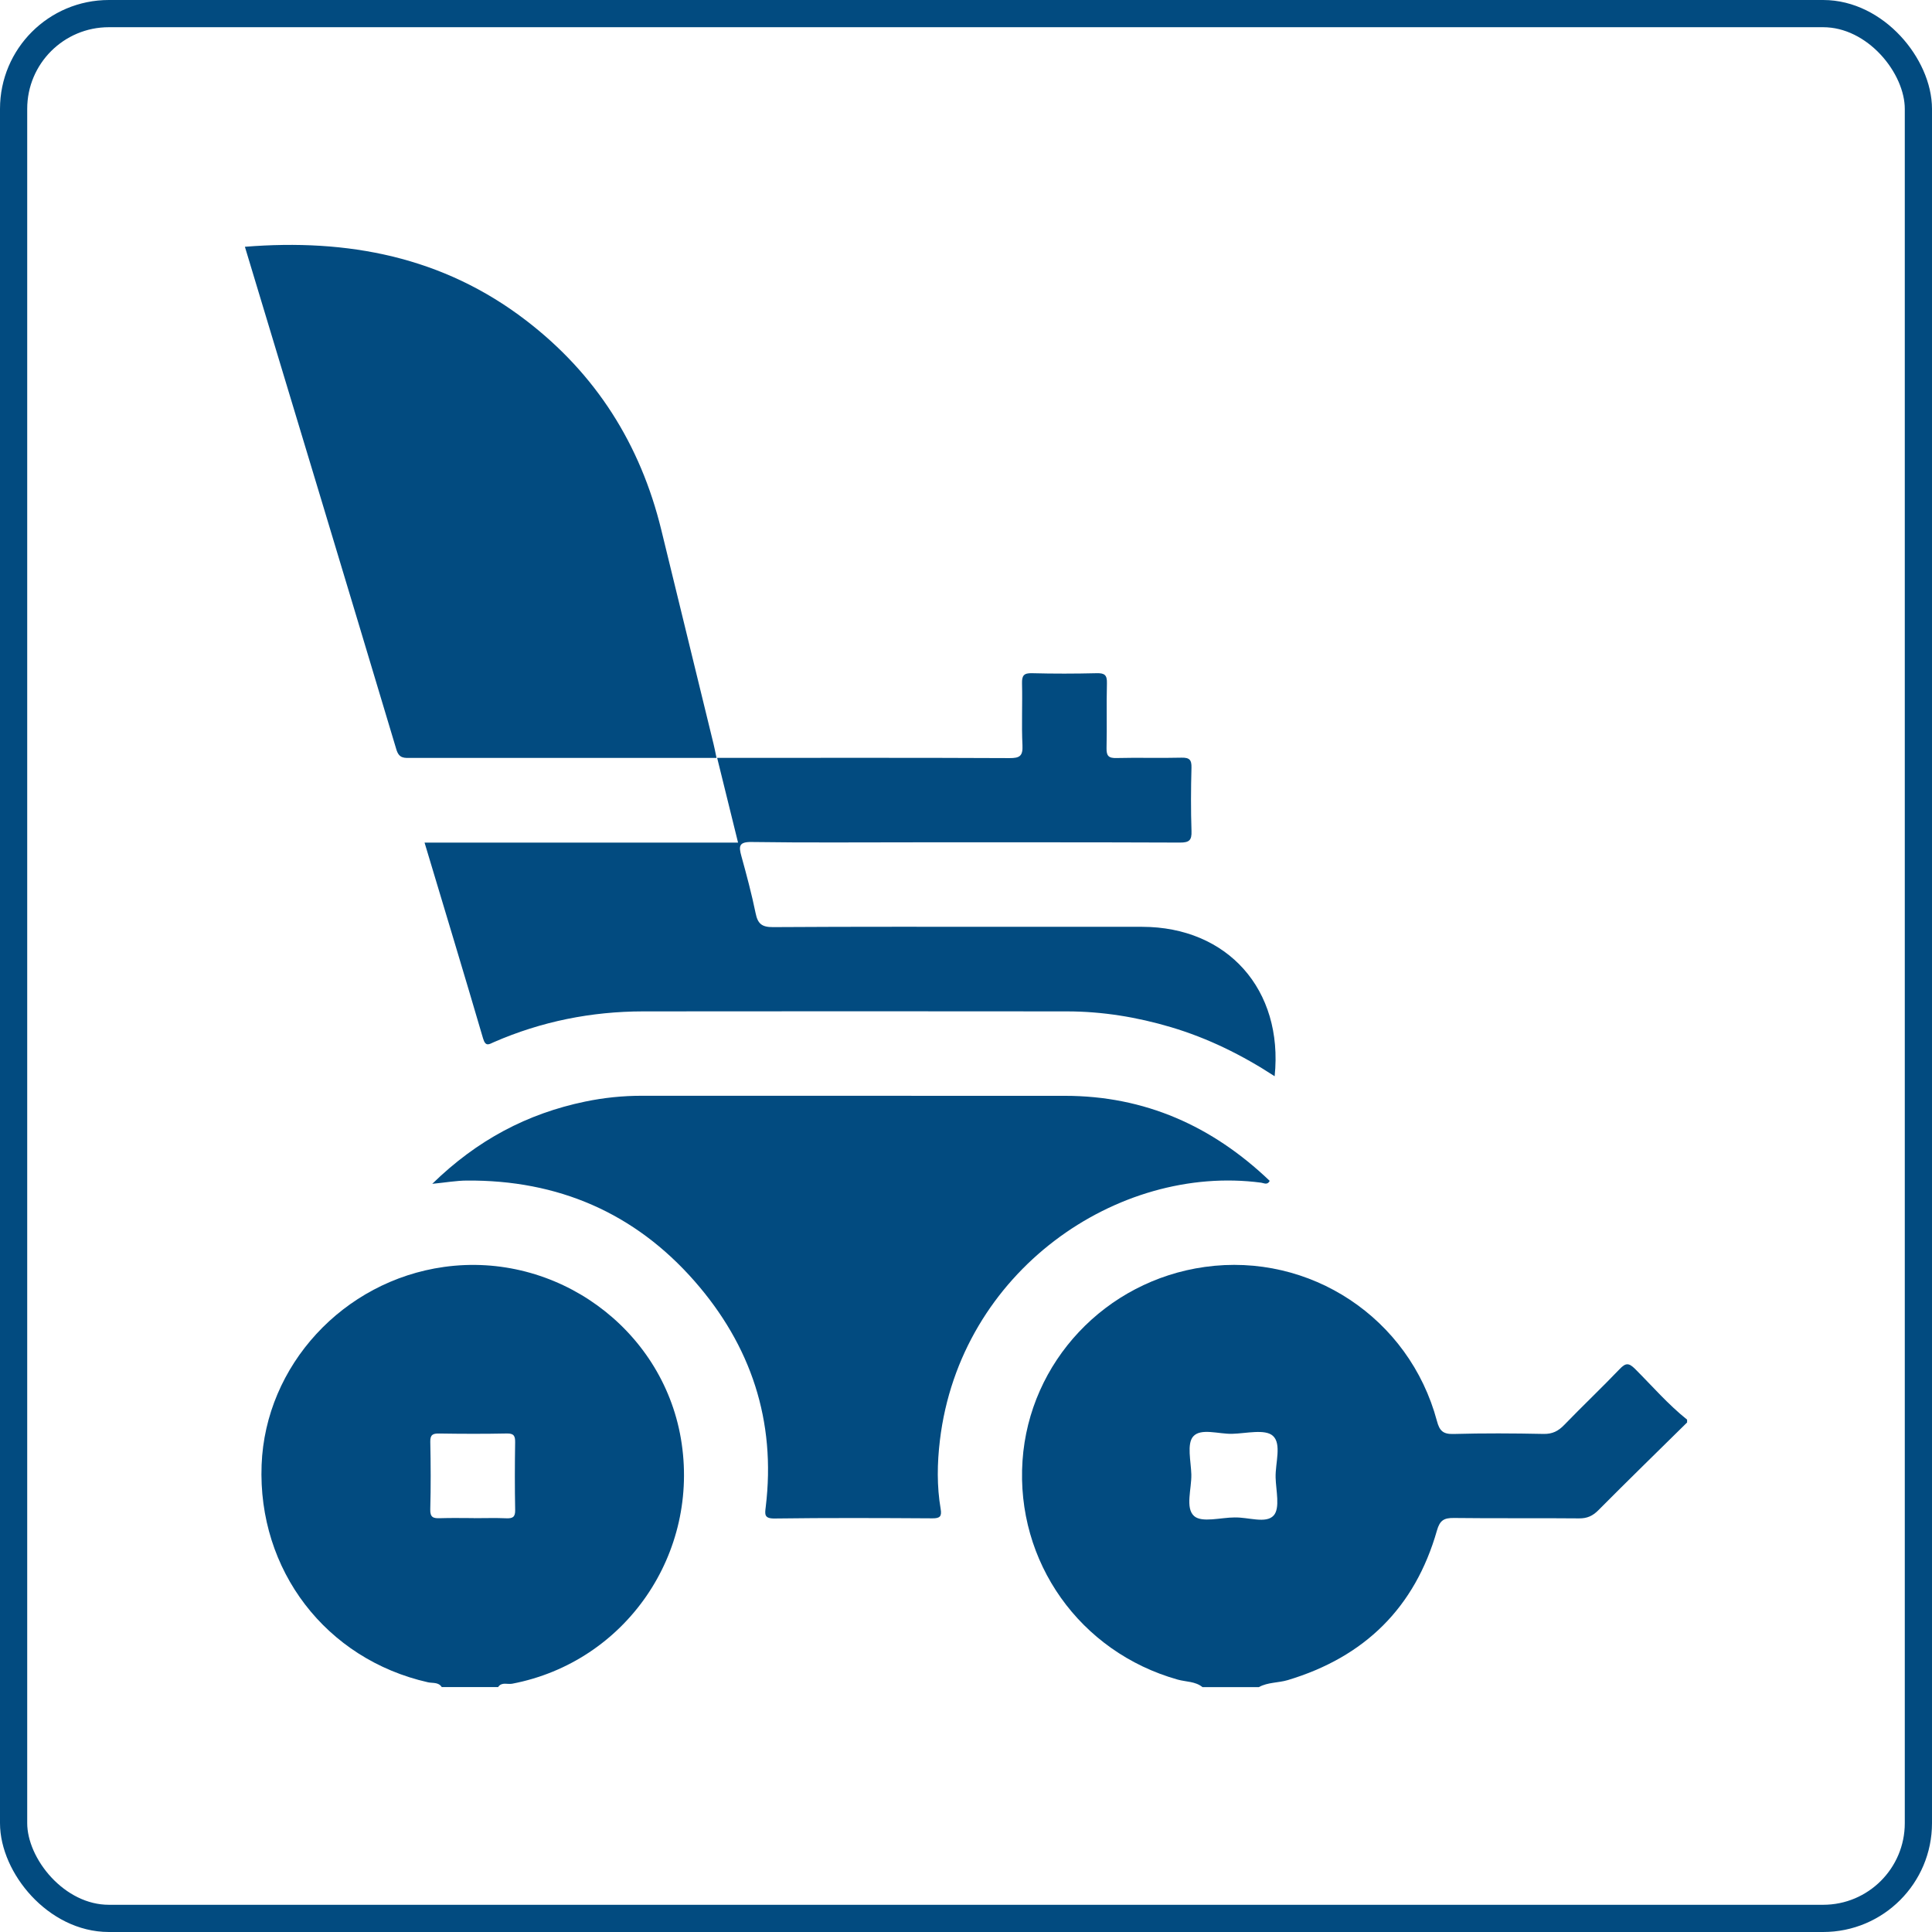 <svg width="71" height="71" viewBox="0 0 71 71" fill="none" xmlns="http://www.w3.org/2000/svg">
<rect x="0.5" y="0.5" width="70" height="70" rx="3.5" stroke="#024B80"/>
<g clip-path="url(#clip0_893_3730)">
<path d="M44.19 62C43.926 61.786 43.586 61.81 43.282 61.725C39.686 60.715 37.325 57.395 37.577 53.68C37.823 50.048 40.626 47.069 44.276 46.559C48.141 46.018 51.794 48.434 52.806 52.219C52.901 52.578 53.029 52.709 53.415 52.698C54.518 52.667 55.622 52.673 56.725 52.696C57.051 52.703 57.266 52.591 57.483 52.367C58.154 51.673 58.855 51.009 59.522 50.312C59.74 50.084 59.855 50.076 60.086 50.305C60.716 50.934 61.3 51.612 62 52.171V52.275C60.912 53.348 59.818 54.414 58.741 55.498C58.531 55.71 58.327 55.803 58.027 55.8C56.495 55.785 54.962 55.804 53.43 55.785C53.069 55.781 52.915 55.866 52.807 56.245C51.999 59.082 50.145 60.896 47.325 61.743C46.973 61.848 46.591 61.818 46.262 62.001H44.19V62ZM45.377 55.767C45.87 55.75 46.529 56.006 46.808 55.692C47.05 55.42 46.89 54.775 46.878 54.295C46.865 53.768 47.107 53.063 46.778 52.766C46.49 52.506 45.795 52.68 45.281 52.692C44.788 52.705 44.129 52.472 43.85 52.788C43.608 53.06 43.768 53.705 43.781 54.185C43.793 54.712 43.551 55.418 43.882 55.713C44.168 55.969 44.864 55.765 45.379 55.765L45.377 55.767Z" fill="#024B80"/>
<path d="M16.234 62C16.113 61.808 15.895 61.862 15.727 61.823C11.979 60.977 9.467 57.703 9.614 53.836C9.752 50.181 12.612 47.076 16.317 46.559C20.431 45.985 24.323 48.802 25.021 52.858C25.746 57.081 22.992 61.079 18.821 61.876C18.65 61.909 18.438 61.801 18.305 61.999H16.234V62ZM17.414 55.792C17.811 55.792 18.208 55.779 18.604 55.796C18.839 55.806 18.938 55.754 18.932 55.49C18.916 54.663 18.918 53.836 18.931 53.008C18.935 52.774 18.888 52.674 18.625 52.68C17.797 52.697 16.968 52.694 16.141 52.681C15.907 52.677 15.807 52.724 15.813 52.987C15.83 53.814 15.835 54.642 15.812 55.468C15.803 55.771 15.931 55.801 16.173 55.793C16.587 55.779 17 55.789 17.414 55.789V55.792Z" fill="#024B80"/>
<path d="M15.886 43.504C17.538 41.892 19.38 40.924 21.502 40.483C22.195 40.339 22.896 40.267 23.606 40.269C28.782 40.271 33.956 40.269 39.131 40.271C42.072 40.271 44.552 41.381 46.661 43.396C46.579 43.563 46.444 43.476 46.348 43.463C41.083 42.765 35.286 46.704 34.541 52.931C34.44 53.778 34.426 54.616 34.569 55.454C34.615 55.725 34.544 55.801 34.263 55.798C32.331 55.786 30.4 55.778 28.468 55.804C28.076 55.81 28.108 55.645 28.14 55.381C28.524 52.218 27.596 49.444 25.522 47.079C23.32 44.568 20.496 43.358 17.152 43.385C16.776 43.387 16.399 43.454 15.885 43.505L15.886 43.504Z" fill="#024B80"/>
<path d="M26.332 27.853C25.04 27.853 23.799 27.853 22.557 27.853C20.073 27.853 17.589 27.853 15.105 27.853C14.866 27.853 14.668 27.884 14.567 27.545C12.724 21.391 10.863 15.24 9 9.069C12.776 8.765 16.273 9.43 19.33 11.774C21.903 13.747 23.534 16.329 24.301 19.468C24.94 22.09 25.582 24.713 26.221 27.335C26.258 27.484 26.287 27.636 26.332 27.853Z" fill="#024B80"/>
<path d="M46.84 39.55C45.641 38.768 44.386 38.15 43.03 37.747C41.782 37.377 40.512 37.169 39.211 37.168C34.017 37.164 28.823 37.161 23.629 37.168C21.73 37.171 19.898 37.537 18.152 38.297C17.976 38.373 17.848 38.483 17.753 38.164C17.053 35.774 16.329 33.391 15.602 30.965H27.123C26.864 29.914 26.615 28.906 26.355 27.851C26.578 27.851 26.762 27.851 26.947 27.851C30.329 27.851 33.712 27.844 37.093 27.86C37.471 27.862 37.594 27.787 37.575 27.389C37.538 26.632 37.578 25.871 37.559 25.113C37.552 24.826 37.626 24.732 37.925 24.74C38.718 24.761 39.513 24.759 40.307 24.74C40.596 24.733 40.687 24.811 40.679 25.108C40.658 25.901 40.684 26.694 40.665 27.487C40.658 27.779 40.74 27.866 41.035 27.857C41.828 27.837 42.622 27.864 43.416 27.844C43.71 27.837 43.794 27.921 43.786 28.214C43.765 28.99 43.761 29.767 43.787 30.542C43.8 30.884 43.699 30.965 43.362 30.964C40.101 30.951 36.839 30.955 33.577 30.955C31.593 30.955 29.608 30.972 27.624 30.943C27.152 30.936 27.145 31.099 27.245 31.46C27.437 32.156 27.625 32.856 27.769 33.562C27.848 33.952 28.002 34.074 28.412 34.071C31.484 34.051 34.554 34.06 37.626 34.06C39.075 34.06 40.525 34.059 41.974 34.06C45.107 34.064 47.168 36.366 46.843 39.548L46.84 39.55Z" fill="#024B80"/>
</g>
<defs>
<clipPath id="clip0_893_3730">
<rect width="53" height="53" fill="white" transform="translate(9 9)"/>
</clipPath>
</defs>
</svg>

